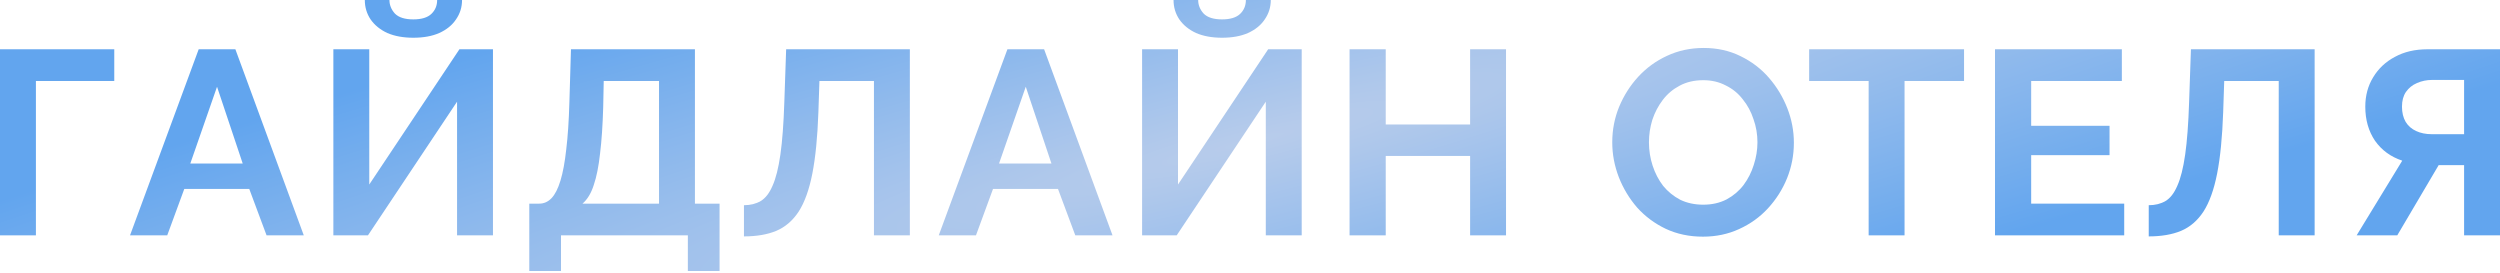<?xml version="1.0" encoding="UTF-8"?> <svg xmlns="http://www.w3.org/2000/svg" width="687" height="75" viewBox="0 0 687 75" fill="none"> <path d="M0 64.674V13.54H31.401V22.254H9.867V64.674H0Z" fill="url(#paint0_radial_58_639)"></path> <path d="M54.599 13.54H64.682L83.479 64.674H73.252L68.499 51.926H50.638L45.956 64.674H35.73L54.599 13.54ZM66.698 44.94L59.64 23.838L52.294 44.94H66.698Z" fill="url(#paint1_radial_58_639)"></path> <path d="M91.608 64.674V13.54H101.475V50.702L126.25 13.54H135.468V64.674H125.601V27.944L101.115 64.674H91.608ZM113.574 10.371C110.837 10.371 108.461 9.939 106.444 9.074C104.476 8.162 102.939 6.914 101.835 5.329C100.779 3.745 100.25 1.969 100.25 0H107.02C107.02 1.392 107.524 2.641 108.533 3.745C109.589 4.801 111.269 5.329 113.574 5.329C115.831 5.329 117.487 4.825 118.543 3.817C119.6 2.809 120.128 1.536 120.128 0H126.97C126.97 1.969 126.418 3.745 125.313 5.329C124.257 6.914 122.721 8.162 120.704 9.074C118.735 9.939 116.359 10.371 113.574 10.371Z" fill="url(#paint2_radial_58_639)"></path> <path d="M145.45 74.468V55.959H148.187C149.483 55.959 150.611 55.455 151.572 54.447C152.532 53.439 153.348 51.83 154.02 49.622C154.693 47.413 155.221 44.556 155.605 41.051C156.037 37.498 156.325 33.201 156.469 28.16L156.901 13.54H190.967V55.959H197.736V74.468H189.022V64.674H154.164V74.468H145.45ZM160.07 55.959H181.1V22.254H165.904L165.76 29.456C165.616 34.45 165.328 38.699 164.895 42.204C164.511 45.709 163.935 48.589 163.167 50.846C162.447 53.103 161.414 54.807 160.07 55.959Z" fill="url(#paint3_radial_58_639)"></path> <path d="M240.161 64.674V22.254H225.18L224.892 30.896C224.652 37.666 224.1 43.26 223.236 47.677C222.372 52.094 221.123 55.575 219.491 58.12C217.858 60.617 215.794 62.393 213.297 63.449C210.849 64.458 207.896 64.962 204.439 64.962V56.392C206.215 56.392 207.752 56.007 209.048 55.239C210.344 54.471 211.425 53.079 212.289 51.062C213.201 49.045 213.921 46.189 214.45 42.492C214.978 38.795 215.338 34.017 215.53 28.16L216.034 13.54H250.027V64.674H240.161Z" fill="url(#paint4_radial_58_639)"></path> <path d="M276.839 13.54H286.922L305.719 64.674H295.492L290.739 51.926H272.878L268.197 64.674H257.97L276.839 13.54ZM288.938 44.94L281.88 23.838L274.534 44.94H288.938Z" fill="url(#paint5_radial_58_639)"></path> <path d="M313.848 64.674V13.54H323.715V50.702L348.49 13.54H357.708V64.674H347.841V27.944L323.355 64.674H313.848ZM335.814 10.371C333.077 10.371 330.701 9.939 328.684 9.074C326.716 8.162 325.179 6.914 324.075 5.329C323.019 3.745 322.49 1.969 322.49 0H329.26C329.26 1.392 329.764 2.641 330.773 3.745C331.829 4.801 333.509 5.329 335.814 5.329C338.071 5.329 339.727 4.825 340.783 3.817C341.84 2.809 342.368 1.536 342.368 0H349.21C349.21 1.969 348.658 3.745 347.553 5.329C346.497 6.914 344.961 8.162 342.944 9.074C340.975 9.939 338.599 10.371 335.814 10.371Z" fill="url(#paint6_radial_58_639)"></path> <path d="M413.855 13.54V64.674H403.988V42.852H380.798V64.674H370.859V13.54H380.798V34.209H403.988V13.54H413.855Z" fill="url(#paint7_radial_58_639)"></path> <path d="M467.967 65.034C464.222 65.034 460.813 64.314 457.74 62.873C454.715 61.433 452.099 59.488 449.89 57.04C447.729 54.543 446.049 51.758 444.849 48.685C443.648 45.565 443.048 42.372 443.048 39.107C443.048 35.698 443.672 32.457 444.921 29.384C446.217 26.263 447.969 23.503 450.178 21.102C452.435 18.653 455.075 16.733 458.1 15.34C461.173 13.9 464.534 13.18 468.183 13.18C471.88 13.18 475.241 13.924 478.266 15.412C481.339 16.901 483.955 18.893 486.116 21.39C488.277 23.887 489.957 26.671 491.157 29.744C492.358 32.817 492.958 35.986 492.958 39.251C492.958 42.612 492.334 45.853 491.085 48.973C489.837 52.046 488.084 54.807 485.828 57.256C483.619 59.656 480.979 61.553 477.906 62.945C474.881 64.338 471.568 65.034 467.967 65.034ZM453.131 39.107C453.131 41.315 453.467 43.452 454.139 45.517C454.811 47.581 455.772 49.43 457.02 51.062C458.316 52.646 459.877 53.919 461.701 54.879C463.574 55.791 465.686 56.247 468.039 56.247C470.44 56.247 472.576 55.767 474.449 54.807C476.321 53.799 477.882 52.478 479.13 50.846C480.378 49.166 481.315 47.317 481.939 45.3C482.611 43.236 482.947 41.171 482.947 39.107C482.947 36.898 482.587 34.785 481.867 32.769C481.195 30.704 480.21 28.88 478.914 27.296C477.666 25.663 476.105 24.391 474.233 23.478C472.408 22.518 470.344 22.038 468.039 22.038C465.59 22.038 463.43 22.542 461.557 23.55C459.733 24.511 458.196 25.807 456.948 27.439C455.7 29.072 454.739 30.896 454.067 32.913C453.443 34.93 453.131 36.994 453.131 39.107Z" fill="url(#paint8_radial_58_639)"></path> <path d="M539.719 22.254H523.37V64.674H513.504V22.254H497.155V13.54H539.719V22.254Z" fill="url(#paint9_radial_58_639)"></path> <path d="M583.733 55.959V64.674H548.227V13.54H583.085V22.254H558.166V34.569H579.7V42.636H558.166V55.959H583.733Z" fill="url(#paint10_radial_58_639)"></path> <path d="M626.195 64.674V22.254H611.215L610.927 30.896C610.687 37.666 610.135 43.26 609.27 47.677C608.406 52.094 607.158 55.575 605.525 58.12C603.893 60.617 601.828 62.393 599.332 63.449C596.883 64.458 593.93 64.962 590.473 64.962V56.392C592.25 56.392 593.786 56.007 595.082 55.239C596.379 54.471 597.459 53.079 598.323 51.062C599.236 49.045 599.956 46.189 600.484 42.492C601.012 38.795 601.372 34.017 601.564 28.16L602.068 13.54H636.062V64.674H626.195Z" fill="url(#paint11_radial_58_639)"></path> <path d="M647.605 64.674L660.136 44.148C656.968 43.092 654.471 41.267 652.646 38.675C650.87 36.034 649.982 32.913 649.982 29.312C649.982 26.287 650.702 23.599 652.142 21.246C653.583 18.845 655.575 16.973 658.12 15.628C660.665 14.236 663.641 13.54 667.05 13.54H687V64.674H677.133V45.373H671.948C671.66 45.373 671.348 45.373 671.011 45.373C670.723 45.373 670.435 45.373 670.147 45.373L658.768 64.674H647.605ZM668.203 36.874H677.133V21.966H668.347C666.858 21.966 665.466 22.254 664.17 22.83C662.921 23.358 661.913 24.175 661.145 25.279C660.425 26.335 660.065 27.68 660.065 29.312C660.065 30.945 660.401 32.337 661.073 33.489C661.745 34.593 662.705 35.434 663.954 36.01C665.202 36.586 666.618 36.874 668.203 36.874Z" fill="url(#paint12_radial_58_639)"></path> <defs> <radialGradient id="paint0_radial_58_639" cx="0" cy="0" r="1" gradientUnits="userSpaceOnUse" gradientTransform="translate(344.623 38.667) rotate(76.122) scale(78.472 646.297)"> <stop stop-color="#B8CCEB"></stop> <stop offset="1" stop-color="#62A5EE"></stop> </radialGradient> <radialGradient id="paint1_radial_58_639" cx="0" cy="0" r="1" gradientUnits="userSpaceOnUse" gradientTransform="translate(344.623 38.667) rotate(76.122) scale(78.472 646.297)"> <stop stop-color="#B8CCEB"></stop> <stop offset="1" stop-color="#62A5EE"></stop> </radialGradient> <radialGradient id="paint2_radial_58_639" cx="0" cy="0" r="1" gradientUnits="userSpaceOnUse" gradientTransform="translate(344.623 38.667) rotate(76.122) scale(78.472 646.297)"> <stop stop-color="#B8CCEB"></stop> <stop offset="1" stop-color="#62A5EE"></stop> </radialGradient> <radialGradient id="paint3_radial_58_639" cx="0" cy="0" r="1" gradientUnits="userSpaceOnUse" gradientTransform="translate(344.623 38.667) rotate(76.122) scale(78.472 646.297)"> <stop stop-color="#B8CCEB"></stop> <stop offset="1" stop-color="#62A5EE"></stop> </radialGradient> <radialGradient id="paint4_radial_58_639" cx="0" cy="0" r="1" gradientUnits="userSpaceOnUse" gradientTransform="translate(344.623 38.667) rotate(76.122) scale(78.472 646.297)"> <stop stop-color="#B8CCEB"></stop> <stop offset="1" stop-color="#62A5EE"></stop> </radialGradient> <radialGradient id="paint5_radial_58_639" cx="0" cy="0" r="1" gradientUnits="userSpaceOnUse" gradientTransform="translate(344.623 38.667) rotate(76.122) scale(78.472 646.297)"> <stop stop-color="#B8CCEB"></stop> <stop offset="1" stop-color="#62A5EE"></stop> </radialGradient> <radialGradient id="paint6_radial_58_639" cx="0" cy="0" r="1" gradientUnits="userSpaceOnUse" gradientTransform="translate(344.623 38.667) rotate(76.122) scale(78.472 646.297)"> <stop stop-color="#B8CCEB"></stop> <stop offset="1" stop-color="#62A5EE"></stop> </radialGradient> <radialGradient id="paint7_radial_58_639" cx="0" cy="0" r="1" gradientUnits="userSpaceOnUse" gradientTransform="translate(344.623 38.667) rotate(76.122) scale(78.472 646.297)"> <stop stop-color="#B8CCEB"></stop> <stop offset="1" stop-color="#62A5EE"></stop> </radialGradient> <radialGradient id="paint8_radial_58_639" cx="0" cy="0" r="1" gradientUnits="userSpaceOnUse" gradientTransform="translate(344.623 38.667) rotate(76.122) scale(78.472 646.297)"> <stop stop-color="#B8CCEB"></stop> <stop offset="1" stop-color="#62A5EE"></stop> </radialGradient> <radialGradient id="paint9_radial_58_639" cx="0" cy="0" r="1" gradientUnits="userSpaceOnUse" gradientTransform="translate(344.623 38.667) rotate(76.122) scale(78.472 646.297)"> <stop stop-color="#B8CCEB"></stop> <stop offset="1" stop-color="#62A5EE"></stop> </radialGradient> <radialGradient id="paint10_radial_58_639" cx="0" cy="0" r="1" gradientUnits="userSpaceOnUse" gradientTransform="translate(344.623 38.667) rotate(76.122) scale(78.472 646.297)"> <stop stop-color="#B8CCEB"></stop> <stop offset="1" stop-color="#62A5EE"></stop> </radialGradient> <radialGradient id="paint11_radial_58_639" cx="0" cy="0" r="1" gradientUnits="userSpaceOnUse" gradientTransform="translate(344.623 38.667) rotate(76.122) scale(78.472 646.297)"> <stop stop-color="#B8CCEB"></stop> <stop offset="1" stop-color="#62A5EE"></stop> </radialGradient> <radialGradient id="paint12_radial_58_639" cx="0" cy="0" r="1" gradientUnits="userSpaceOnUse" gradientTransform="translate(344.623 38.667) rotate(76.122) scale(78.472 646.297)"> <stop stop-color="#B8CCEB"></stop> <stop offset="1" stop-color="#62A5EE"></stop> </radialGradient> </defs> </svg> 